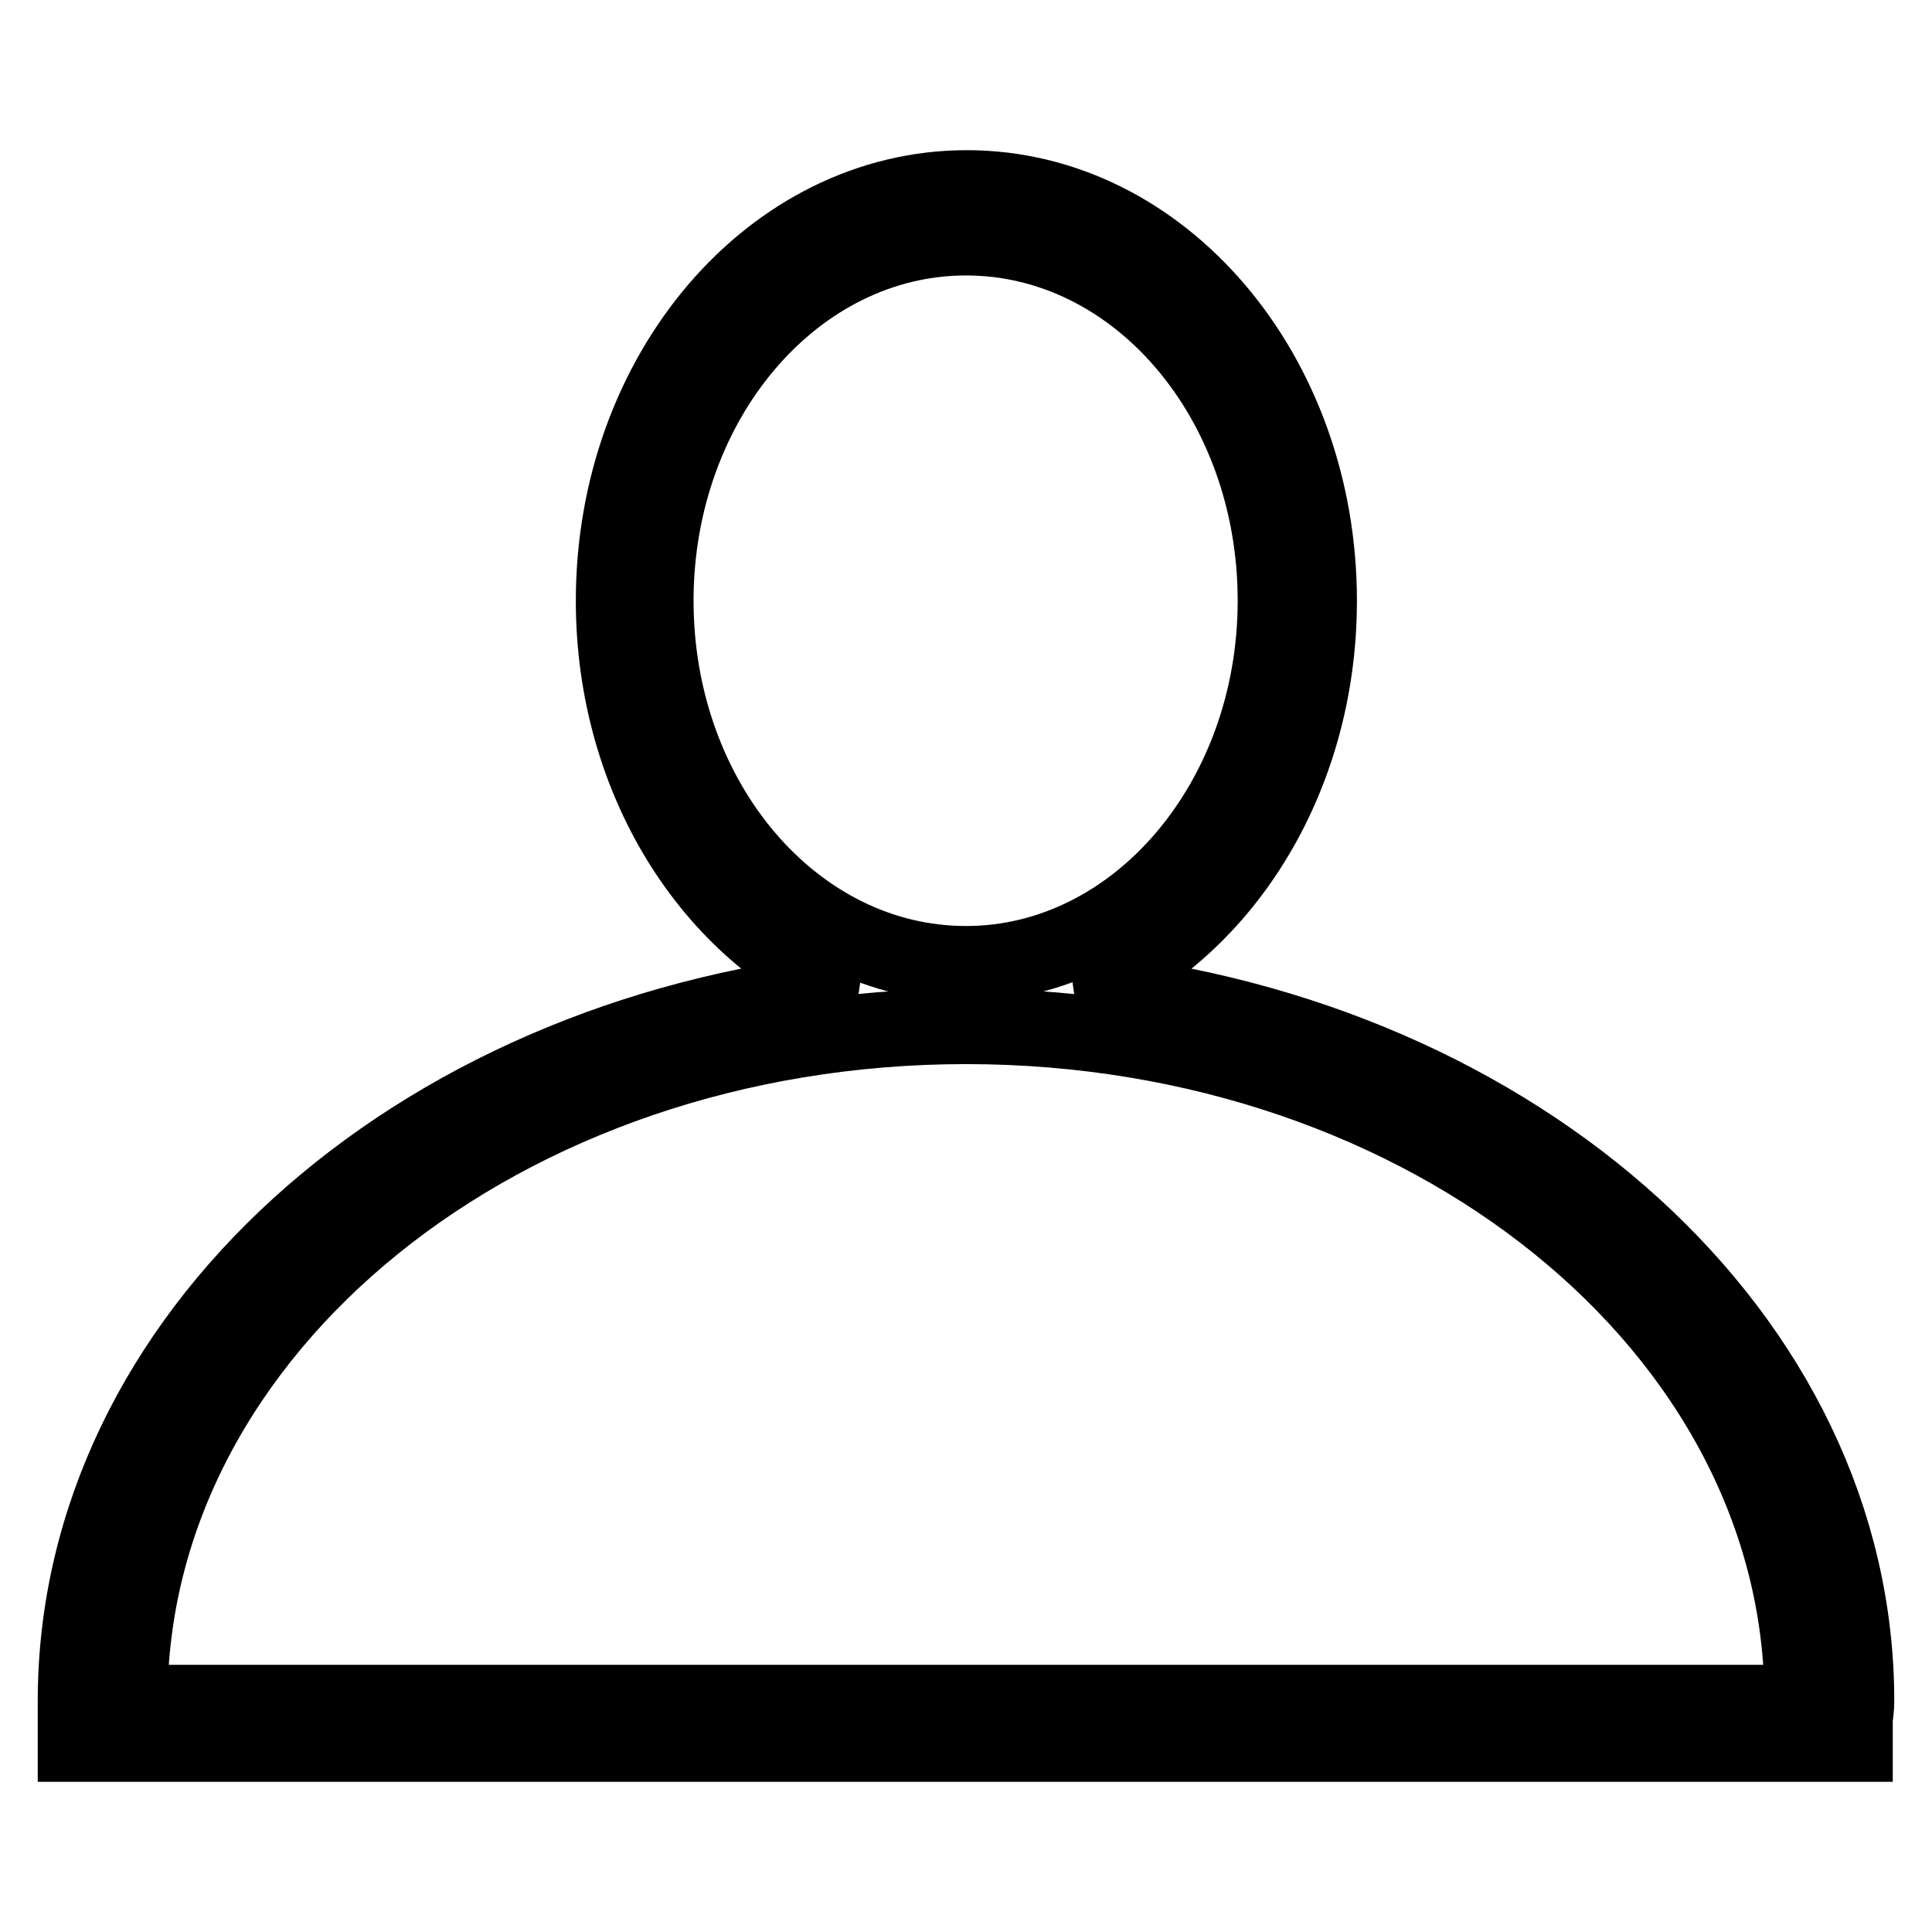 <?xml version="1.0" encoding="utf-8"?>
<!-- Svg Vector Icons : http://www.onlinewebfonts.com/icon -->
<!DOCTYPE svg PUBLIC "-//W3C//DTD SVG 1.1//EN" "http://www.w3.org/Graphics/SVG/1.1/DTD/svg11.dtd">
<svg version="1.1" xmlns="http://www.w3.org/2000/svg" xmlns:xlink="http://www.w3.org/1999/xlink" x="0px" y="0px" viewBox="0 0 256 256" enable-background="new 0 0 256 256" xml:space="preserve">
<g> <path stroke-width="10" fill-opacity="0" stroke="#000000"  d="M143.5,131.2c18.2-7.5,31.3-27.7,31.3-51.6c0-30.2-20.9-54.7-46.7-54.7c-25.8,0-46.8,24.5-46.8,54.7 c0,23.9,13.1,44.1,31.3,51.6C54.7,137.3,10,177.1,10,225.4c0,0.1,0,0.1,0,0.2h0v5.5h235.8v-3.3c0.1-0.8,0.2-1.6,0.2-2.4 C246,177.1,201.3,137.3,143.5,131.2z M86.9,79.6c0-26.5,18.4-48.1,41.1-48.1c22.7,0,41,21.5,41,48.1c0,26.5-18.4,48.1-41,48.1 C105.3,127.7,86.9,106.2,86.9,79.6z M238.8,225.6H17.2c0-0.1,0-0.1,0-0.2c0-49.3,49.6-89.4,110.8-89.4c61.2,0,110.8,40,110.8,89.4 C238.8,225.5,238.8,225.5,238.8,225.6z"/></g>
</svg>